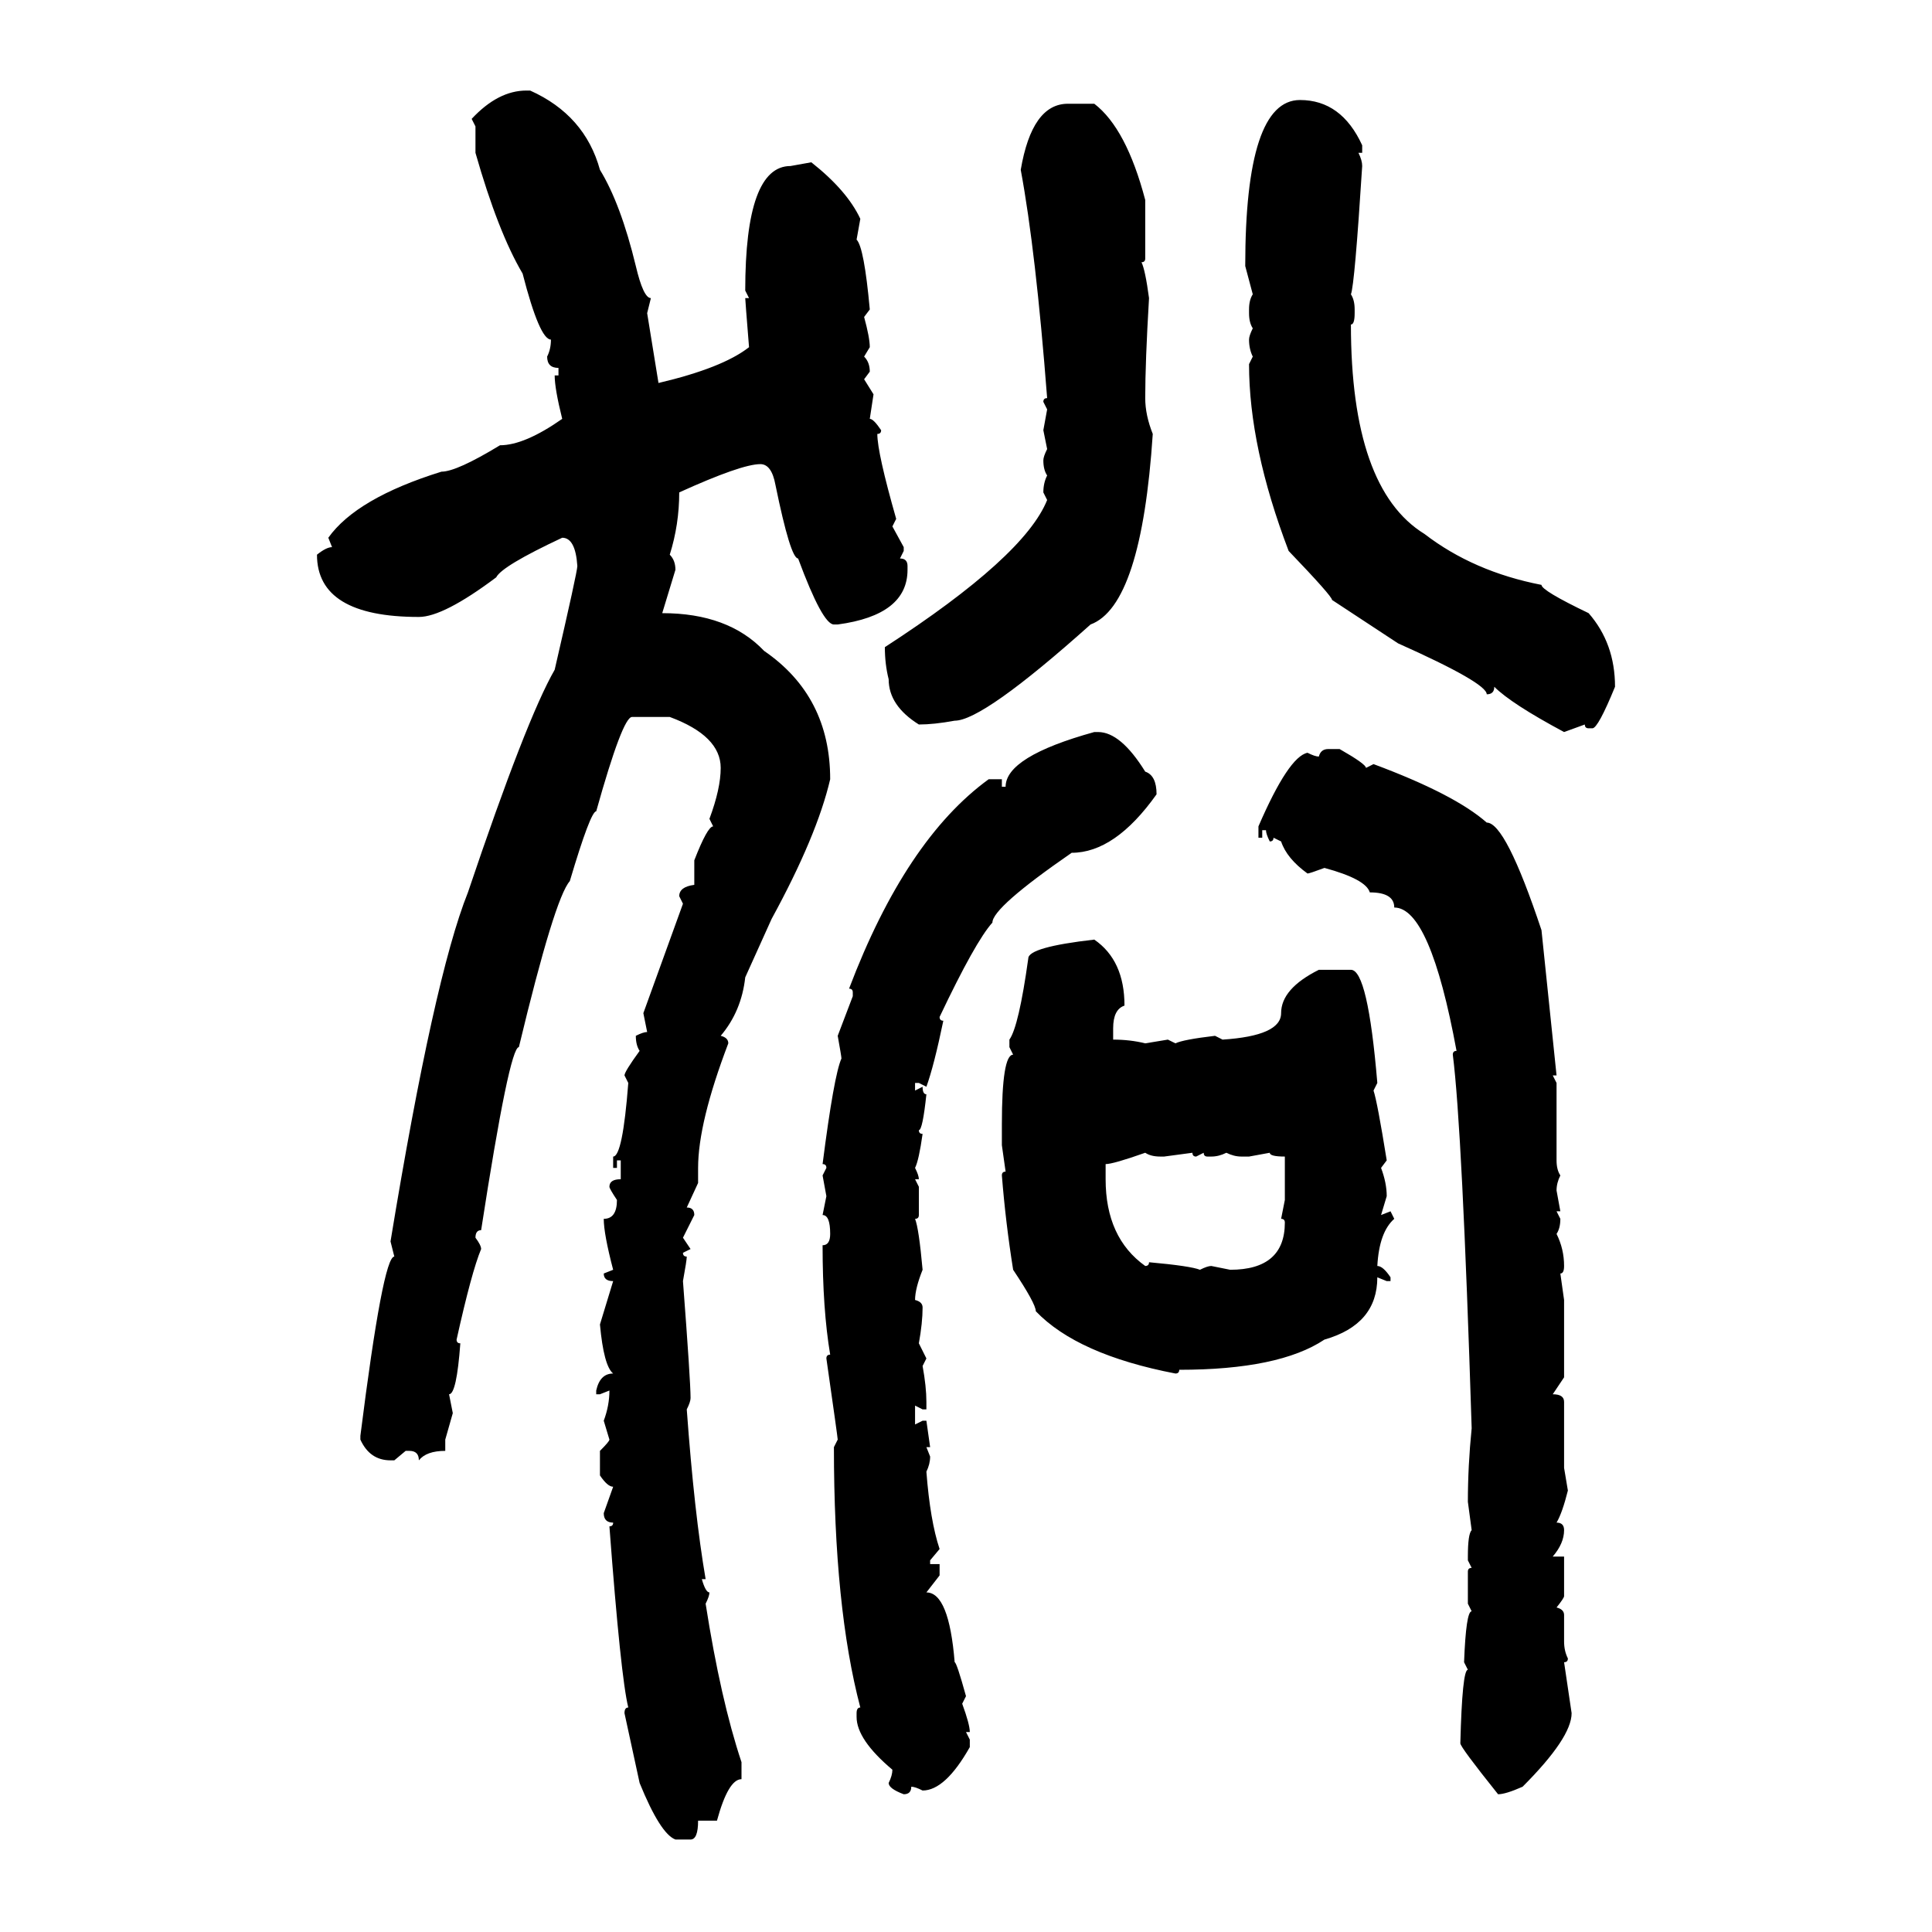 <svg xmlns="http://www.w3.org/2000/svg" xmlns:xlink="http://www.w3.org/1999/xlink" width="300" height="300"><path d="M81.74 14.06L81.74 14.06L82.32 14.06Q90.82 17.87 93.16 26.37L93.16 26.37Q96.39 31.64 98.73 41.31L98.73 41.31Q99.90 46.29 101.07 46.29L101.07 46.29L100.49 48.63L102.25 59.47Q112.21 57.13 116.31 53.91L116.31 53.91Q115.72 46.58 115.72 46.29L115.72 46.29L116.31 46.29L115.72 45.12Q115.72 25.78 122.75 25.78L122.75 25.78L125.98 25.20Q131.54 29.59 133.59 33.98L133.59 33.98L133.01 37.21Q134.18 38.38 135.06 48.05L135.06 48.05L134.18 49.22Q135.06 52.44 135.06 53.91L135.06 53.91L134.18 55.37Q135.06 56.25 135.06 57.71L135.06 57.71L134.18 58.89L135.64 61.23L135.06 65.04Q135.64 65.04 136.82 66.80L136.82 66.80Q136.82 67.38 136.23 67.38L136.23 67.38Q136.23 70.31 139.16 80.57L139.16 80.57L138.57 81.74L140.33 84.96L140.33 85.55L139.75 86.72Q140.92 86.72 140.92 87.89L140.92 87.89L140.92 88.48Q140.92 95.51 130.08 96.97L130.08 96.97L129.49 96.97Q127.73 96.97 123.93 86.72L123.93 86.72Q122.75 86.72 120.41 75.29L120.41 75.29Q119.82 72.07 118.07 72.07L118.07 72.07Q115.14 72.07 105.47 76.46L105.47 76.46Q105.47 81.45 104.00 86.13L104.00 86.13Q104.88 87.01 104.88 88.48L104.88 88.48L102.83 95.21Q113.09 95.21 118.65 101.07L118.65 101.07Q128.91 108.11 128.91 121.00L128.91 121.00Q126.86 129.79 119.82 142.68L119.82 142.68L115.72 151.76Q115.14 157.03 111.91 160.84L111.91 160.84Q113.09 161.13 113.09 162.01L113.09 162.01Q108.40 174.32 108.40 181.35L108.40 181.35L108.40 183.69L106.64 187.50Q107.81 187.50 107.81 188.67L107.81 188.67L106.05 192.19L107.23 193.95L106.05 194.53Q106.05 195.12 106.64 195.12L106.64 195.12Q106.64 195.70 106.05 198.93L106.05 198.93Q107.23 214.45 107.23 217.09L107.23 217.09Q107.23 217.68 106.64 218.85L106.64 218.85Q107.81 234.96 109.57 245.21L109.57 245.21L108.98 245.21Q109.57 247.27 110.16 247.27L110.16 247.27Q110.16 247.85 109.57 249.02L109.57 249.02Q111.91 263.96 115.14 273.63L115.14 273.63L115.14 276.27Q113.09 276.27 111.33 282.71L111.33 282.71L108.40 282.71Q108.40 285.64 107.23 285.64L107.23 285.64L104.88 285.64Q102.54 284.77 99.32 276.86L99.32 276.86L96.97 266.02Q96.97 265.14 97.56 265.14L97.56 265.14Q96.39 260.45 94.63 237.01L94.63 237.01Q95.21 237.01 95.21 236.43L95.21 236.43Q93.75 236.43 93.75 234.96L93.75 234.96L95.21 230.86Q94.34 230.86 93.16 229.10L93.16 229.10L93.16 225.29Q94.63 223.83 94.63 223.54L94.63 223.54L93.75 220.61Q94.63 218.26 94.63 215.92L94.63 215.92L93.16 216.50L92.58 216.50L92.58 215.92Q93.16 213.28 95.21 213.28L95.21 213.28Q93.75 212.11 93.16 205.66L93.16 205.66L95.21 198.93Q93.75 198.93 93.75 197.75L93.75 197.75L95.21 197.17Q93.75 191.60 93.75 189.26L93.75 189.26Q95.80 189.26 95.80 186.33L95.80 186.33Q94.63 184.57 94.63 184.28L94.63 184.28Q94.63 183.11 96.39 183.11L96.39 183.11L96.39 180.18L95.80 180.18L95.80 181.35L95.21 181.35L95.21 179.59Q96.68 179.59 97.56 168.16L97.56 168.16L96.97 166.99Q96.97 166.41 99.32 163.18L99.32 163.18Q98.73 162.30 98.73 160.84L98.73 160.84Q99.90 160.25 100.49 160.25L100.49 160.25L99.90 157.32L106.05 140.33L105.47 139.16Q105.47 137.70 107.81 137.40L107.81 137.40L107.81 133.59Q109.86 128.32 110.74 128.32L110.74 128.32L110.16 127.15Q111.91 122.46 111.91 119.24L111.91 119.24Q111.91 114.26 104.00 111.33L104.00 111.33L98.14 111.33Q96.68 111.33 92.58 125.98L92.58 125.98Q91.70 125.98 88.48 136.82L88.48 136.82Q86.13 139.45 80.57 162.60L80.57 162.60Q79.10 162.60 74.71 191.02L74.71 191.02Q73.83 191.02 73.83 192.19L73.83 192.19Q74.71 193.36 74.71 193.95L74.71 193.95Q73.24 197.46 70.90 208.01L70.90 208.01Q70.90 208.59 71.48 208.59L71.48 208.59Q70.90 216.50 69.73 216.50L69.73 216.50L70.31 219.43L69.14 223.54L69.14 225.29Q66.21 225.29 65.04 226.76L65.04 226.76Q65.04 225.29 63.57 225.29L63.57 225.29L62.99 225.29L61.23 226.76L60.64 226.76Q57.42 226.76 55.96 223.54L55.96 223.54L55.96 222.95Q59.47 195.12 61.23 195.12L61.23 195.12L60.64 192.77Q67.38 151.76 72.66 138.57L72.66 138.57Q81.74 111.62 86.13 104.00L86.13 104.00Q89.65 88.77 89.65 87.89L89.65 87.89Q89.36 83.50 87.30 83.50L87.30 83.50Q77.93 87.89 77.05 89.65L77.05 89.65Q68.85 95.80 65.04 95.80L65.04 95.80Q49.22 95.80 49.22 86.13L49.22 86.13Q50.68 84.96 51.56 84.96L51.56 84.96L50.98 83.50Q55.37 77.34 68.55 73.24L68.55 73.24Q70.90 73.24 77.64 69.14L77.64 69.14Q81.45 69.14 87.30 65.04L87.30 65.04Q86.13 60.35 86.13 58.30L86.13 58.30L86.72 58.30L86.72 57.13Q84.96 57.13 84.96 55.37L84.96 55.37Q85.55 54.20 85.55 52.73L85.55 52.73Q83.79 52.73 81.15 42.48L81.15 42.48Q77.34 36.04 73.83 23.73L73.83 23.73L73.83 19.63L73.24 18.46Q77.34 14.06 81.74 14.06ZM201.86 15.53L201.86 15.53Q208.30 15.53 211.52 22.56L211.52 22.56L211.52 23.73L210.94 23.73Q211.52 24.90 211.52 25.78L211.52 25.78Q210.35 44.24 209.77 45.70L209.77 45.70Q210.35 46.58 210.35 48.05L210.35 48.05L210.35 48.63Q210.35 50.39 209.77 50.39L209.77 50.39Q209.77 75.88 221.19 82.91L221.19 82.91Q228.81 88.77 239.36 90.82L239.36 90.82Q239.36 91.70 246.68 95.21L246.68 95.21Q250.78 99.90 250.78 106.64L250.78 106.64Q248.14 113.09 247.27 113.09L247.27 113.09L246.68 113.09Q246.09 113.09 246.09 112.50L246.09 112.50L242.87 113.67Q234.67 109.28 232.03 106.64L232.03 106.64Q232.03 107.81 230.86 107.81L230.86 107.81Q230.86 106.05 217.09 99.90L217.09 99.90L206.84 93.16Q206.84 92.58 200.10 85.55L200.10 85.55Q193.95 69.43 193.95 56.54L193.95 56.54L194.53 55.37Q193.95 54.20 193.95 52.73L193.95 52.73Q193.95 52.15 194.53 50.98L194.53 50.98Q193.95 50.10 193.95 48.63L193.95 48.63L193.95 48.05Q193.95 46.58 194.53 45.70L194.53 45.70L193.36 41.31Q193.36 15.53 201.86 15.53ZM165.82 16.11L165.82 16.11L169.92 16.11Q174.90 19.92 177.83 31.05L177.83 31.05L177.83 40.14Q177.83 40.72 177.25 40.72L177.25 40.72Q177.83 41.89 178.42 46.29L178.42 46.29Q177.83 56.25 177.83 61.82L177.83 61.82Q177.83 64.45 179.00 67.38L179.00 67.38Q177.25 94.04 169.34 96.97L169.34 96.97Q152.64 111.91 148.24 111.91L148.24 111.91Q145.02 112.50 142.68 112.50L142.68 112.50Q137.99 109.57 137.99 105.47L137.99 105.47Q137.40 103.13 137.40 100.49L137.40 100.49Q159.08 86.43 162.60 77.64L162.60 77.64L162.01 76.46Q162.01 75 162.60 73.83L162.60 73.83Q162.01 72.95 162.01 71.48L162.01 71.48Q162.01 70.90 162.60 69.73L162.60 69.73L162.01 66.80L162.60 63.57L162.01 62.40Q162.01 61.82 162.60 61.82L162.60 61.82Q160.84 38.96 158.50 26.37L158.50 26.37Q160.25 16.11 165.82 16.11ZM169.92 113.67L169.92 113.67L170.51 113.67Q174.02 113.67 177.83 119.82L177.83 119.82Q179.59 120.41 179.59 123.34L179.59 123.34Q173.14 132.42 166.41 132.42L166.41 132.42Q154.10 140.92 154.10 143.26L154.10 143.26Q151.46 146.19 145.90 157.91L145.90 157.91Q145.90 158.50 146.48 158.50L146.48 158.50Q145.02 165.53 143.85 168.75L143.85 168.75L142.68 168.16L142.09 168.16L142.09 169.34L143.26 168.75Q143.26 169.92 143.85 169.92L143.85 169.92Q143.26 175.49 142.68 175.49L142.68 175.49Q142.68 176.07 143.26 176.07L143.26 176.07Q142.68 180.18 142.09 181.35L142.09 181.35Q142.68 182.52 142.68 183.11L142.68 183.11L142.09 183.11L142.68 184.28L142.68 188.67Q142.68 189.26 142.09 189.26L142.09 189.26Q142.68 190.72 143.26 197.17L143.26 197.17Q142.09 200.10 142.09 201.86L142.09 201.86Q143.26 202.15 143.26 203.03L143.26 203.03Q143.26 205.37 142.68 208.59L142.68 208.59L143.85 210.94L143.26 212.11Q143.85 215.33 143.85 217.68L143.85 217.68L143.85 218.85L143.26 218.85L142.09 218.26L142.09 221.19L143.26 220.61L143.85 220.61L144.43 224.71L143.85 224.71L144.43 226.17Q144.43 227.34 143.85 228.52L143.85 228.52Q144.43 236.13 145.90 240.53L145.90 240.53L144.43 242.29L144.43 242.87L145.90 242.87L145.90 244.63L143.85 247.27Q147.36 247.27 148.24 258.11L148.24 258.11Q148.54 258.11 150 263.38L150 263.38L149.41 264.55Q150.59 267.77 150.59 268.95L150.59 268.95L150 268.95L150.59 270.12L150.59 271.29Q146.78 278.03 143.26 278.03L143.26 278.03Q142.09 277.44 141.50 277.44L141.50 277.44Q141.50 278.61 140.33 278.61L140.33 278.61Q137.99 277.73 137.99 276.86L137.99 276.86Q138.57 275.68 138.57 274.80L138.57 274.80Q133.01 270.12 133.01 266.60L133.01 266.60L133.01 266.02Q133.01 265.14 133.59 265.14L133.59 265.14Q129.49 249.61 129.49 224.71L129.49 224.71L130.08 223.54Q130.08 223.24 128.32 210.94L128.32 210.94Q128.32 210.35 128.91 210.35L128.91 210.35Q127.73 203.32 127.73 193.36L127.73 193.36Q128.91 193.36 128.91 191.60L128.91 191.60Q128.91 188.67 127.73 188.67L127.73 188.67L128.32 185.74L127.73 182.52L128.32 181.35Q128.32 180.76 127.73 180.76L127.73 180.76Q129.49 166.99 130.66 164.36L130.66 164.36Q130.66 164.06 130.08 160.84L130.08 160.84L132.42 154.69L132.42 154.10Q132.42 153.52 131.84 153.52L131.84 153.52Q140.63 130.37 153.52 121.00L153.52 121.00L155.57 121.00L155.57 122.17L156.15 122.17Q156.15 117.48 169.92 113.67ZM206.25 116.31L206.25 116.31L208.01 116.31Q212.11 118.65 212.11 119.24L212.11 119.24L213.28 118.65Q225.88 123.34 230.86 127.73L230.86 127.73Q233.79 127.73 239.36 144.43L239.36 144.43L241.70 166.99L241.11 166.99L241.70 168.16L241.70 180.18Q241.70 181.64 242.29 182.52L242.29 182.52Q241.70 183.69 241.70 184.86L241.70 184.86L242.29 188.09L241.70 188.09L242.29 189.26Q242.29 190.72 241.70 191.60L241.70 191.60Q242.87 193.95 242.87 196.58L242.87 196.58Q242.87 197.75 242.29 197.75L242.29 197.75L242.87 201.86L242.87 213.87L241.11 216.50Q242.87 216.50 242.87 217.68L242.87 217.68L242.87 227.93L243.46 231.45Q242.58 234.96 241.70 236.43L241.70 236.43Q242.87 236.43 242.87 237.60L242.87 237.60Q242.87 239.65 241.11 241.70L241.11 241.70L242.87 241.70L242.87 247.85Q242.87 248.14 241.70 249.61L241.70 249.61Q242.87 249.90 242.87 250.78L242.87 250.78L242.87 254.88Q242.87 256.35 243.46 257.52L243.46 257.52Q243.46 258.11 242.87 258.11L242.87 258.11L244.04 266.02Q244.04 269.82 236.43 277.44L236.43 277.44Q233.79 278.61 232.62 278.61L232.62 278.61Q226.76 271.29 226.76 270.70L226.76 270.70Q227.05 259.28 227.93 259.28L227.93 259.28L227.34 258.11Q227.64 250.20 228.52 250.20L228.52 250.20L227.93 249.02L227.93 244.04Q227.93 243.46 228.52 243.46L228.52 243.46L227.93 242.29L227.93 241.70Q227.93 238.18 228.52 237.60L228.52 237.60L227.93 233.20Q227.93 227.64 228.52 221.78L228.52 221.78Q227.05 175.20 225.59 163.77L225.59 163.77Q225.59 163.18 226.17 163.18L226.17 163.18Q222.07 140.92 216.50 140.92L216.50 140.92Q216.50 138.57 212.70 138.57L212.70 138.57Q212.11 136.52 205.66 134.77L205.66 134.77Q203.32 135.64 203.03 135.64L203.03 135.64Q199.80 133.30 198.93 130.66L198.93 130.66L197.75 130.08Q197.75 130.66 197.17 130.66L197.17 130.66Q196.58 129.49 196.58 128.91L196.58 128.91L196.00 128.91L196.00 130.08L195.41 130.08L195.41 128.32Q200.10 117.48 203.03 116.89L203.03 116.89Q204.20 117.48 204.79 117.48L204.79 117.48Q205.08 116.31 206.25 116.31ZM169.92 145.90L169.92 145.90Q174.61 149.12 174.61 156.15L174.61 156.15Q172.85 156.74 172.85 159.67L172.85 159.67L172.85 161.43Q175.49 161.43 177.83 162.01L177.83 162.01L181.35 161.43L182.52 162.01Q183.69 161.43 188.67 160.84L188.67 160.84L189.84 161.43Q198.93 160.84 198.93 157.32L198.93 157.32Q198.93 153.52 204.79 150.59L204.79 150.59L209.77 150.59Q212.40 150.59 213.87 168.16L213.87 168.16L213.28 169.34Q213.87 171.09 215.33 180.18L215.33 180.18L214.45 181.35Q215.33 183.69 215.33 185.74L215.33 185.74L214.45 188.67L215.92 188.09L216.50 189.26Q214.16 191.31 213.87 196.58L213.87 196.58Q214.75 196.58 215.92 198.34L215.92 198.34L215.92 198.93L215.33 198.93L213.87 198.34Q213.87 205.66 205.66 208.01L205.66 208.01Q198.63 212.70 183.11 212.70L183.11 212.70Q183.11 213.28 182.52 213.28L182.52 213.28Q167.29 210.35 160.84 203.61L160.84 203.61Q160.84 202.44 157.32 197.17L157.32 197.17Q156.15 189.84 155.57 182.52L155.57 182.52Q155.57 181.93 156.15 181.93L156.15 181.93L155.57 177.83L155.57 174.61Q155.57 163.77 157.32 163.77L157.32 163.77L156.74 162.60L156.74 161.43Q158.20 159.38 159.67 148.83L159.67 148.83Q159.67 147.07 169.92 145.90ZM171.68 180.76L171.68 180.76L171.68 183.11Q171.68 192.19 177.83 196.58L177.83 196.58Q178.42 196.58 178.42 196.00L178.42 196.00Q184.86 196.58 186.33 197.17L186.33 197.17Q187.50 196.58 188.09 196.58L188.09 196.58L191.02 197.17Q199.51 197.17 199.51 189.84L199.51 189.84Q199.51 189.26 198.93 189.26L198.93 189.26L199.51 186.33L199.51 179.59Q197.17 179.59 197.17 179.00L197.17 179.00L193.95 179.59L192.77 179.59Q191.60 179.59 190.43 179.00L190.43 179.00Q189.26 179.59 188.09 179.59L188.09 179.59L187.50 179.59Q186.91 179.59 186.91 179.00L186.91 179.00L185.74 179.59Q185.16 179.59 185.16 179.00L185.16 179.00L180.76 179.59L180.18 179.59Q178.71 179.59 177.83 179.00L177.83 179.00Q172.85 180.76 171.68 180.76Z"/></svg>